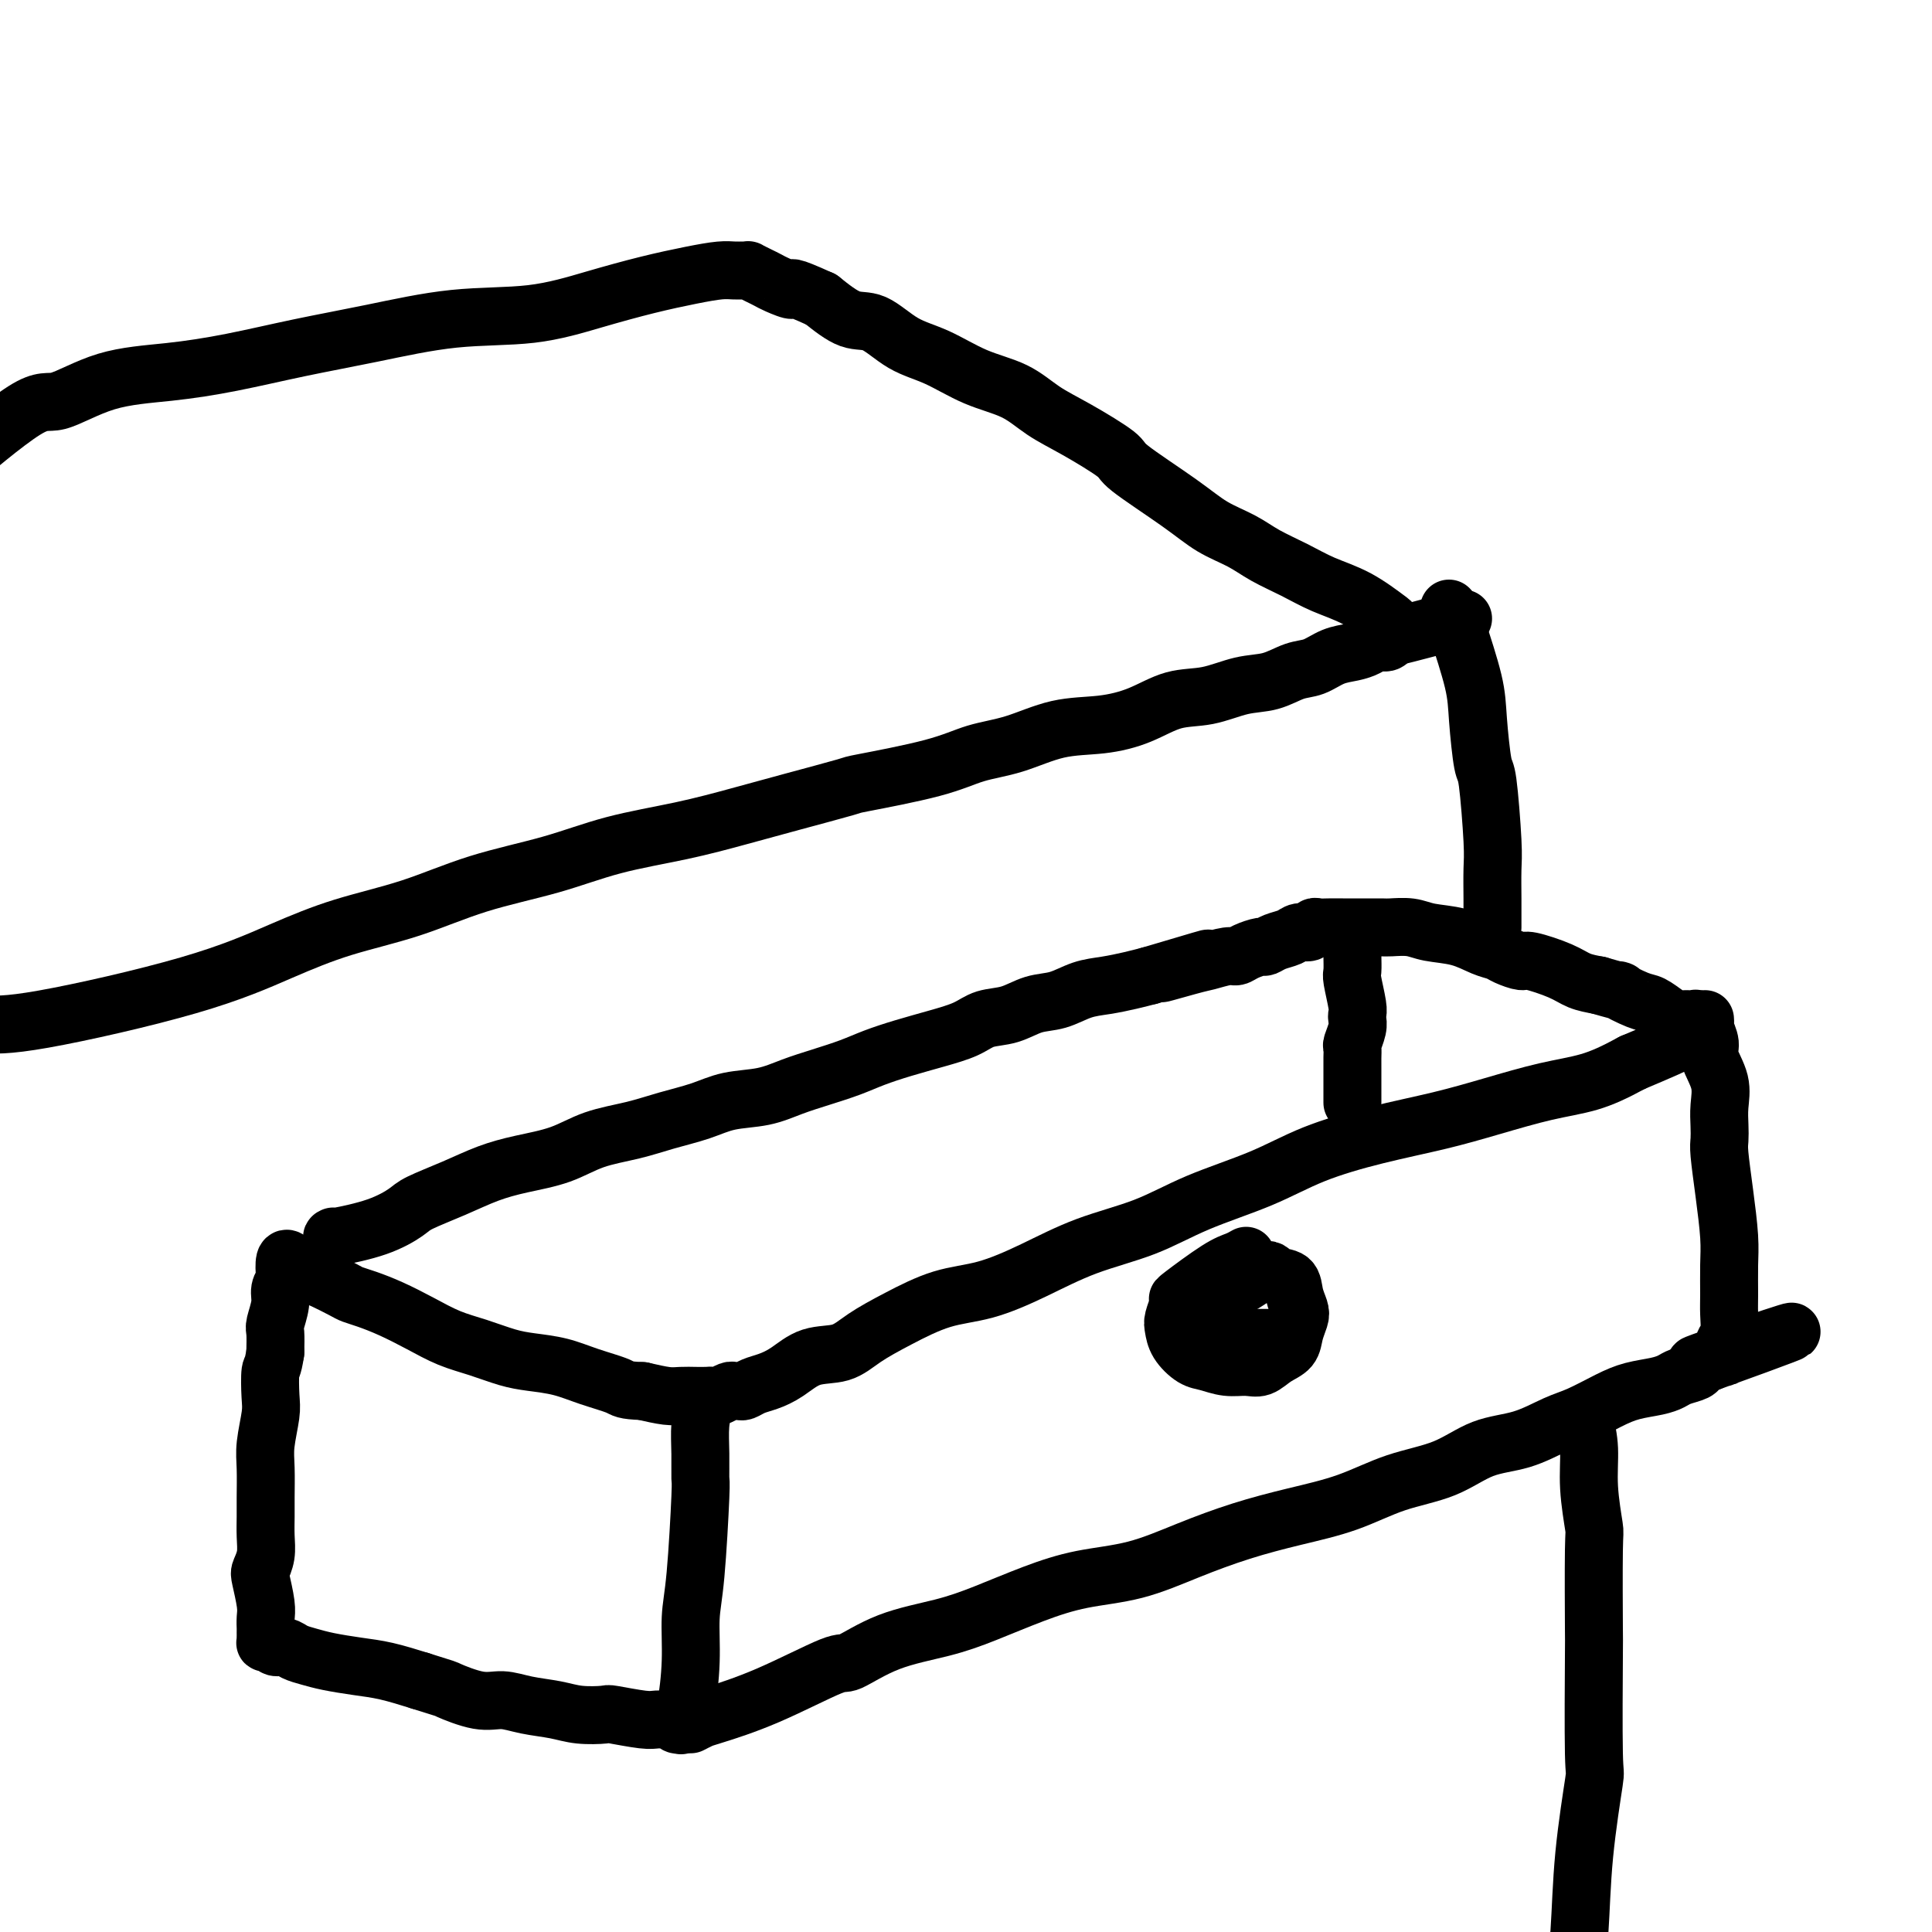 <svg viewBox='0 0 400 400' version='1.1' xmlns='http://www.w3.org/2000/svg' xmlns:xlink='http://www.w3.org/1999/xlink'><g fill='none' stroke='rgb(0,0,0)' stroke-width='12' stroke-linecap='round' stroke-linejoin='round'><path d='M-4,212c2.592,0.192 5.184,0.384 13,-1c7.816,-1.384 20.855,-4.344 30,-7c9.145,-2.656 14.394,-5.007 19,-7c4.606,-1.993 8.567,-3.629 13,-5c4.433,-1.371 9.339,-2.478 14,-4c4.661,-1.522 9.079,-3.461 14,-5c4.921,-1.539 10.347,-2.680 15,-4c4.653,-1.320 8.534,-2.820 13,-4c4.466,-1.180 9.518,-2.041 14,-3c4.482,-0.959 8.395,-2.017 12,-3c3.605,-0.983 6.902,-1.891 11,-3c4.098,-1.109 8.998,-2.417 11,-3c2.002,-0.583 1.105,-0.440 4,-1c2.895,-0.560 9.580,-1.823 14,-3c4.420,-1.177 6.574,-2.267 9,-3c2.426,-0.733 5.122,-1.107 8,-2c2.878,-0.893 5.937,-2.304 9,-3c3.063,-0.696 6.131,-0.677 9,-1c2.869,-0.323 5.540,-0.989 8,-2c2.460,-1.011 4.710,-2.369 7,-3c2.290,-0.631 4.622,-0.535 7,-1c2.378,-0.465 4.803,-1.490 7,-2c2.197,-0.510 4.167,-0.504 6,-1c1.833,-0.496 3.531,-1.495 5,-2c1.469,-0.505 2.711,-0.518 4,-1c1.289,-0.482 2.625,-1.435 4,-2c1.375,-0.565 2.788,-0.743 4,-1c1.212,-0.257 2.222,-0.595 3,-1c0.778,-0.405 1.325,-0.878 2,-1c0.675,-0.122 1.479,0.108 2,0c0.521,-0.108 0.761,-0.554 1,-1'/><path d='M288,132c29.238,-7.824 7.834,-1.885 0,0c-7.834,1.885 -2.099,-0.283 0,-1c2.099,-0.717 0.563,0.018 0,0c-0.563,-0.018 -0.154,-0.788 0,-1c0.154,-0.212 0.051,0.134 0,0c-0.051,-0.134 -0.052,-0.749 0,-1c0.052,-0.251 0.156,-0.139 -1,-1c-1.156,-0.861 -3.574,-2.695 -6,-4c-2.426,-1.305 -4.861,-2.081 -7,-3c-2.139,-0.919 -3.984,-1.982 -6,-3c-2.016,-1.018 -4.205,-1.992 -6,-3c-1.795,-1.008 -3.196,-2.049 -5,-3c-1.804,-0.951 -4.010,-1.812 -6,-3c-1.990,-1.188 -3.763,-2.704 -7,-5c-3.237,-2.296 -7.938,-5.370 -10,-7c-2.062,-1.630 -1.487,-1.814 -3,-3c-1.513,-1.186 -5.116,-3.375 -8,-5c-2.884,-1.625 -5.049,-2.688 -7,-4c-1.951,-1.312 -3.686,-2.874 -6,-4c-2.314,-1.126 -5.205,-1.815 -8,-3c-2.795,-1.185 -5.495,-2.864 -8,-4c-2.505,-1.136 -4.816,-1.727 -7,-3c-2.184,-1.273 -4.242,-3.227 -6,-4c-1.758,-0.773 -3.217,-0.364 -5,-1c-1.783,-0.636 -3.892,-2.318 -6,-4'/><path d='M170,62c-7.391,-3.345 -5.869,-2.206 -6,-2c-0.131,0.206 -1.915,-0.519 -3,-1c-1.085,-0.481 -1.470,-0.717 -2,-1c-0.530,-0.283 -1.205,-0.611 -2,-1c-0.795,-0.389 -1.708,-0.837 -2,-1c-0.292,-0.163 0.039,-0.041 0,0c-0.039,0.041 -0.449,0.002 -1,0c-0.551,-0.002 -1.244,0.032 -2,0c-0.756,-0.032 -1.577,-0.131 -3,0c-1.423,0.131 -3.450,0.492 -6,1c-2.550,0.508 -5.624,1.164 -9,2c-3.376,0.836 -7.054,1.851 -11,3c-3.946,1.149 -8.160,2.433 -13,3c-4.840,0.567 -10.305,0.418 -16,1c-5.695,0.582 -11.621,1.897 -17,3c-5.379,1.103 -10.210,1.996 -15,3c-4.790,1.004 -9.537,2.118 -14,3c-4.463,0.882 -8.641,1.531 -13,2c-4.359,0.469 -8.897,0.758 -13,2c-4.103,1.242 -7.770,3.436 -10,4c-2.230,0.564 -3.024,-0.502 -7,2c-3.976,2.502 -11.136,8.572 -14,11c-2.864,2.428 -1.432,1.214 0,0'/><path d='M300,126c0.394,0.763 0.788,1.526 1,2c0.212,0.474 0.242,0.660 1,3c0.758,2.340 2.245,6.836 3,10c0.755,3.164 0.777,4.997 1,8c0.223,3.003 0.648,7.175 1,9c0.352,1.825 0.630,1.304 1,4c0.370,2.696 0.831,8.610 1,12c0.169,3.390 0.045,4.257 0,6c-0.045,1.743 -0.012,4.362 0,6c0.012,1.638 0.003,2.295 0,3c-0.003,0.705 -0.001,1.457 0,2c0.001,0.543 0.000,0.878 0,1c-0.000,0.122 -0.000,0.033 0,0c0.000,-0.033 0.000,-0.009 0,0c-0.000,0.009 -0.000,0.005 0,0'/><path d='M69,256c-0.314,0.147 -0.627,0.293 1,0c1.627,-0.293 5.196,-1.027 8,-2c2.804,-0.973 4.844,-2.186 6,-3c1.156,-0.814 1.427,-1.228 3,-2c1.573,-0.772 4.448,-1.901 7,-3c2.552,-1.099 4.782,-2.167 7,-3c2.218,-0.833 4.425,-1.431 7,-2c2.575,-0.569 5.517,-1.111 8,-2c2.483,-0.889 4.507,-2.126 7,-3c2.493,-0.874 5.456,-1.385 8,-2c2.544,-0.615 4.668,-1.334 7,-2c2.332,-0.666 4.873,-1.281 7,-2c2.127,-0.719 3.839,-1.544 6,-2c2.161,-0.456 4.772,-0.545 7,-1c2.228,-0.455 4.074,-1.277 6,-2c1.926,-0.723 3.931,-1.349 6,-2c2.069,-0.651 4.202,-1.329 6,-2c1.798,-0.671 3.260,-1.336 5,-2c1.740,-0.664 3.759,-1.329 6,-2c2.241,-0.671 4.702,-1.350 7,-2c2.298,-0.650 4.431,-1.272 6,-2c1.569,-0.728 2.575,-1.561 4,-2c1.425,-0.439 3.268,-0.485 5,-1c1.732,-0.515 3.351,-1.500 5,-2c1.649,-0.500 3.326,-0.515 5,-1c1.674,-0.485 3.346,-1.439 5,-2c1.654,-0.561 3.292,-0.728 5,-1c1.708,-0.272 3.488,-0.649 5,-1c1.512,-0.351 2.756,-0.675 4,-1'/><path d='M238,202c21.907,-6.520 8.174,-2.321 4,-1c-4.174,1.321 1.212,-0.237 4,-1c2.788,-0.763 2.978,-0.730 4,-1c1.022,-0.270 2.875,-0.842 4,-1c1.125,-0.158 1.522,0.098 2,0c0.478,-0.098 1.038,-0.551 2,-1c0.962,-0.449 2.326,-0.895 3,-1c0.674,-0.105 0.656,0.131 1,0c0.344,-0.131 1.048,-0.627 2,-1c0.952,-0.373 2.152,-0.622 3,-1c0.848,-0.378 1.343,-0.886 2,-1c0.657,-0.114 1.477,0.166 2,0c0.523,-0.166 0.750,-0.776 1,-1c0.250,-0.224 0.522,-0.060 1,0c0.478,0.060 1.162,0.016 2,0c0.838,-0.016 1.831,-0.005 3,0c1.169,0.005 2.516,0.005 4,0c1.484,-0.005 3.106,-0.013 4,0c0.894,0.013 1.061,0.049 2,0c0.939,-0.049 2.650,-0.182 4,0c1.350,0.182 2.338,0.678 4,1c1.662,0.322 3.997,0.469 6,1c2.003,0.531 3.674,1.447 5,2c1.326,0.553 2.308,0.742 3,1c0.692,0.258 1.094,0.583 2,1c0.906,0.417 2.317,0.924 3,1c0.683,0.076 0.637,-0.279 2,0c1.363,0.279 4.136,1.190 6,2c1.864,0.810 2.818,1.517 4,2c1.182,0.483 2.591,0.741 4,1'/><path d='M331,204c6.734,1.970 4.070,0.896 4,1c-0.070,0.104 2.456,1.387 4,2c1.544,0.613 2.106,0.557 3,1c0.894,0.443 2.119,1.386 3,2c0.881,0.614 1.417,0.901 2,1c0.583,0.099 1.213,0.012 2,0c0.787,-0.012 1.730,0.051 2,0c0.270,-0.051 -0.132,-0.218 0,0c0.132,0.218 0.800,0.820 1,1c0.200,0.180 -0.068,-0.062 0,0c0.068,0.062 0.472,0.429 0,1c-0.472,0.571 -1.819,1.346 -3,2c-1.181,0.654 -2.194,1.187 -4,2c-1.806,0.813 -4.403,1.907 -7,3'/><path d='M338,220c-3.801,2.061 -6.303,3.212 -9,4c-2.697,0.788 -5.589,1.213 -9,2c-3.411,0.787 -7.340,1.935 -11,3c-3.660,1.065 -7.052,2.048 -11,3c-3.948,0.952 -8.451,1.875 -13,3c-4.549,1.125 -9.143,2.452 -13,4c-3.857,1.548 -6.979,3.316 -11,5c-4.021,1.684 -8.943,3.285 -13,5c-4.057,1.715 -7.250,3.546 -11,5c-3.750,1.454 -8.059,2.531 -12,4c-3.941,1.469 -7.516,3.330 -11,5c-3.484,1.670 -6.877,3.148 -10,4c-3.123,0.852 -5.976,1.077 -9,2c-3.024,0.923 -6.220,2.544 -9,4c-2.780,1.456 -5.146,2.747 -7,4c-1.854,1.253 -3.196,2.468 -5,3c-1.804,0.532 -4.070,0.381 -6,1c-1.930,0.619 -3.525,2.008 -5,3c-1.475,0.992 -2.829,1.587 -4,2c-1.171,0.413 -2.158,0.646 -3,1c-0.842,0.354 -1.539,0.831 -2,1c-0.461,0.169 -0.686,0.031 -1,0c-0.314,-0.031 -0.717,0.044 -1,0c-0.283,-0.044 -0.445,-0.208 -1,0c-0.555,0.208 -1.503,0.788 -2,1c-0.497,0.212 -0.543,0.058 -1,0c-0.457,-0.058 -1.324,-0.018 -2,0c-0.676,0.018 -1.161,0.015 -2,0c-0.839,-0.015 -2.034,-0.043 -3,0c-0.966,0.043 -1.705,0.155 -3,0c-1.295,-0.155 -3.148,-0.578 -5,-1'/><path d='M133,288c-3.938,-0.134 -3.784,-0.469 -5,-1c-1.216,-0.531 -3.804,-1.259 -6,-2c-2.196,-0.741 -4.000,-1.496 -6,-2c-2.000,-0.504 -4.196,-0.757 -6,-1c-1.804,-0.243 -3.216,-0.477 -5,-1c-1.784,-0.523 -3.940,-1.334 -6,-2c-2.060,-0.666 -4.022,-1.187 -6,-2c-1.978,-0.813 -3.970,-1.918 -6,-3c-2.030,-1.082 -4.099,-2.139 -6,-3c-1.901,-0.861 -3.635,-1.525 -5,-2c-1.365,-0.475 -2.362,-0.762 -3,-1c-0.638,-0.238 -0.916,-0.427 -2,-1c-1.084,-0.573 -2.973,-1.530 -4,-2c-1.027,-0.470 -1.193,-0.455 -2,-1c-0.807,-0.545 -2.255,-1.652 -3,-2c-0.745,-0.348 -0.787,0.063 -1,0c-0.213,-0.063 -0.597,-0.600 -1,-1c-0.403,-0.400 -0.825,-0.664 -1,0c-0.175,0.664 -0.103,2.255 0,3c0.103,0.745 0.238,0.645 0,1c-0.238,0.355 -0.848,1.164 -1,2c-0.152,0.836 0.155,1.698 0,3c-0.155,1.302 -0.773,3.043 -1,4c-0.227,0.957 -0.065,1.131 0,2c0.065,0.869 0.032,2.435 0,4'/><path d='M57,280c-0.532,3.585 -0.860,3.047 -1,4c-0.140,0.953 -0.090,3.395 0,5c0.090,1.605 0.220,2.372 0,4c-0.220,1.628 -0.791,4.119 -1,6c-0.209,1.881 -0.055,3.154 0,5c0.055,1.846 0.011,4.267 0,6c-0.011,1.733 0.010,2.779 0,4c-0.010,1.221 -0.051,2.617 0,4c0.051,1.383 0.196,2.754 0,4c-0.196,1.246 -0.732,2.366 -1,3c-0.268,0.634 -0.268,0.782 0,2c0.268,1.218 0.804,3.506 1,5c0.196,1.494 0.053,2.194 0,3c-0.053,0.806 -0.014,1.718 0,2c0.014,0.282 0.004,-0.064 0,0c-0.004,0.064 -0.002,0.539 0,1c0.002,0.461 0.004,0.907 0,1c-0.004,0.093 -0.013,-0.167 0,0c0.013,0.167 0.048,0.762 0,1c-0.048,0.238 -0.179,0.119 0,0c0.179,-0.119 0.669,-0.239 1,0c0.331,0.239 0.501,0.838 1,1c0.499,0.162 1.325,-0.111 2,0c0.675,0.111 1.199,0.606 2,1c0.801,0.394 1.878,0.686 3,1c1.122,0.314 2.291,0.651 4,1c1.709,0.349 3.960,0.709 6,1c2.040,0.291 3.869,0.512 6,1c2.131,0.488 4.566,1.244 7,2'/><path d='M87,348c6.011,1.875 5.037,1.563 6,2c0.963,0.437 3.862,1.623 6,2c2.138,0.377 3.516,-0.056 5,0c1.484,0.056 3.076,0.603 5,1c1.924,0.397 4.182,0.646 6,1c1.818,0.354 3.197,0.813 5,1c1.803,0.187 4.031,0.103 5,0c0.969,-0.103 0.679,-0.225 2,0c1.321,0.225 4.251,0.796 6,1c1.749,0.204 2.315,0.041 3,0c0.685,-0.041 1.490,0.041 2,0c0.510,-0.041 0.725,-0.205 1,0c0.275,0.205 0.609,0.780 1,1c0.391,0.220 0.840,0.087 1,0c0.160,-0.087 0.033,-0.126 0,0c-0.033,0.126 0.029,0.419 0,0c-0.029,-0.419 -0.149,-1.549 0,-2c0.149,-0.451 0.565,-0.223 1,-2c0.435,-1.777 0.887,-5.558 1,-9c0.113,-3.442 -0.113,-6.544 0,-9c0.113,-2.456 0.565,-4.267 1,-9c0.435,-4.733 0.851,-12.389 1,-16c0.149,-3.611 0.030,-3.177 0,-4c-0.030,-0.823 0.031,-2.904 0,-5c-0.031,-2.096 -0.152,-4.208 0,-6c0.152,-1.792 0.577,-3.264 1,-4c0.423,-0.736 0.845,-0.737 1,-1c0.155,-0.263 0.044,-0.790 0,-1c-0.044,-0.210 -0.022,-0.105 0,0'/><path d='M143,357c0.739,-0.382 1.478,-0.764 2,-1c0.522,-0.236 0.826,-0.324 3,-1c2.174,-0.676 6.217,-1.938 11,-4c4.783,-2.062 10.305,-4.925 13,-6c2.695,-1.075 2.562,-0.363 4,-1c1.438,-0.637 4.445,-2.622 8,-4c3.555,-1.378 7.657,-2.149 11,-3c3.343,-0.851 5.926,-1.781 9,-3c3.074,-1.219 6.639,-2.728 10,-4c3.361,-1.272 6.519,-2.308 10,-3c3.481,-0.692 7.284,-1.041 11,-2c3.716,-0.959 7.343,-2.529 11,-4c3.657,-1.471 7.343,-2.843 11,-4c3.657,-1.157 7.283,-2.100 11,-3c3.717,-0.900 7.524,-1.759 11,-3c3.476,-1.241 6.621,-2.864 10,-4c3.379,-1.136 6.992,-1.784 10,-3c3.008,-1.216 5.409,-3.001 8,-4c2.591,-0.999 5.370,-1.213 8,-2c2.630,-0.787 5.109,-2.147 7,-3c1.891,-0.853 3.192,-1.198 5,-2c1.808,-0.802 4.121,-2.060 6,-3c1.879,-0.940 3.323,-1.561 5,-2c1.677,-0.439 3.586,-0.695 5,-1c1.414,-0.305 2.332,-0.659 3,-1c0.668,-0.341 1.086,-0.669 2,-1c0.914,-0.331 2.323,-0.666 3,-1c0.677,-0.334 0.622,-0.667 1,-1c0.378,-0.333 1.189,-0.667 2,-1'/><path d='M354,282c32.803,-11.830 9.312,-3.904 1,-1c-8.312,2.904 -1.444,0.786 1,0c2.444,-0.786 0.462,-0.239 0,0c-0.462,0.239 0.594,0.171 1,0c0.406,-0.171 0.161,-0.444 0,-1c-0.161,-0.556 -0.240,-1.393 0,-2c0.240,-0.607 0.797,-0.983 1,-2c0.203,-1.017 0.052,-2.673 0,-4c-0.052,-1.327 -0.004,-2.323 0,-4c0.004,-1.677 -0.038,-4.034 0,-6c0.038,-1.966 0.154,-3.540 0,-6c-0.154,-2.460 -0.578,-5.805 -1,-9c-0.422,-3.195 -0.843,-6.240 -1,-8c-0.157,-1.760 -0.050,-2.236 0,-3c0.050,-0.764 0.043,-1.817 0,-3c-0.043,-1.183 -0.120,-2.495 0,-4c0.120,-1.505 0.439,-3.201 0,-5c-0.439,-1.799 -1.634,-3.701 -2,-5c-0.366,-1.299 0.098,-1.994 0,-3c-0.098,-1.006 -0.758,-2.321 -1,-3c-0.242,-0.679 -0.065,-0.721 0,-1c0.065,-0.279 0.019,-0.794 0,-1c-0.019,-0.206 -0.009,-0.103 0,0'/><path d='M258,260c-0.596,0.340 -1.192,0.681 -2,1c-0.808,0.319 -1.828,0.617 -4,2c-2.172,1.383 -5.496,3.850 -7,5c-1.504,1.150 -1.186,0.982 -1,1c0.186,0.018 0.241,0.222 0,1c-0.241,0.778 -0.778,2.131 -1,3c-0.222,0.869 -0.128,1.256 0,2c0.128,0.744 0.292,1.845 1,3c0.708,1.155 1.960,2.364 3,3c1.040,0.636 1.867,0.700 3,1c1.133,0.300 2.573,0.835 4,1c1.427,0.165 2.840,-0.041 4,0c1.160,0.041 2.066,0.331 3,0c0.934,-0.331 1.897,-1.281 3,-2c1.103,-0.719 2.344,-1.206 3,-2c0.656,-0.794 0.725,-1.894 1,-3c0.275,-1.106 0.757,-2.218 1,-3c0.243,-0.782 0.247,-1.235 0,-2c-0.247,-0.765 -0.746,-1.842 -1,-3c-0.254,-1.158 -0.262,-2.399 -1,-3c-0.738,-0.601 -2.205,-0.564 -3,-1c-0.795,-0.436 -0.917,-1.346 -2,-1c-1.083,0.346 -3.125,1.948 -5,3c-1.875,1.052 -3.582,1.552 -5,2c-1.418,0.448 -2.548,0.842 -3,1c-0.452,0.158 -0.226,0.079 0,0'/><path d='M255,276c0.656,0.423 1.311,0.845 2,1c0.689,0.155 1.411,0.041 2,0c0.589,-0.041 1.043,-0.011 2,0c0.957,0.011 2.416,0.003 3,0c0.584,-0.003 0.292,-0.002 0,0'/><path d='M280,194c0.002,0.703 0.004,1.407 0,2c-0.004,0.593 -0.015,1.076 0,2c0.015,0.924 0.056,2.289 0,3c-0.056,0.711 -0.210,0.770 0,2c0.210,1.230 0.785,3.633 1,5c0.215,1.367 0.072,1.699 0,2c-0.072,0.301 -0.072,0.570 0,1c0.072,0.430 0.215,1.021 0,2c-0.215,0.979 -0.790,2.346 -1,3c-0.210,0.654 -0.056,0.596 0,1c0.056,0.404 0.015,1.272 0,2c-0.015,0.728 -0.004,1.317 0,2c0.004,0.683 0.001,1.461 0,2c-0.001,0.539 -0.000,0.838 0,1c0.000,0.162 0.000,0.188 0,1c-0.000,0.812 -0.000,2.411 0,3c0.000,0.589 0.000,0.168 0,0c-0.000,-0.168 -0.000,-0.084 0,0'/><path d='M328,294c0.453,1.866 0.906,3.733 1,6c0.094,2.267 -0.171,4.935 0,8c0.171,3.065 0.777,6.526 1,8c0.223,1.474 0.061,0.962 0,5c-0.061,4.038 -0.023,12.628 0,16c0.023,3.372 0.032,1.528 0,6c-0.032,4.472 -0.103,15.259 0,20c0.103,4.741 0.381,3.434 0,6c-0.381,2.566 -1.422,9.003 -2,15c-0.578,5.997 -0.692,11.554 -1,16c-0.308,4.446 -0.811,7.781 -1,10c-0.189,2.219 -0.065,3.322 0,6c0.065,2.678 0.070,6.932 0,10c-0.070,3.068 -0.215,4.952 0,7c0.215,2.048 0.790,4.260 1,5c0.210,0.740 0.057,0.007 0,0c-0.057,-0.007 -0.016,0.712 0,1c0.016,0.288 0.008,0.144 0,0'/></g>
</svg>